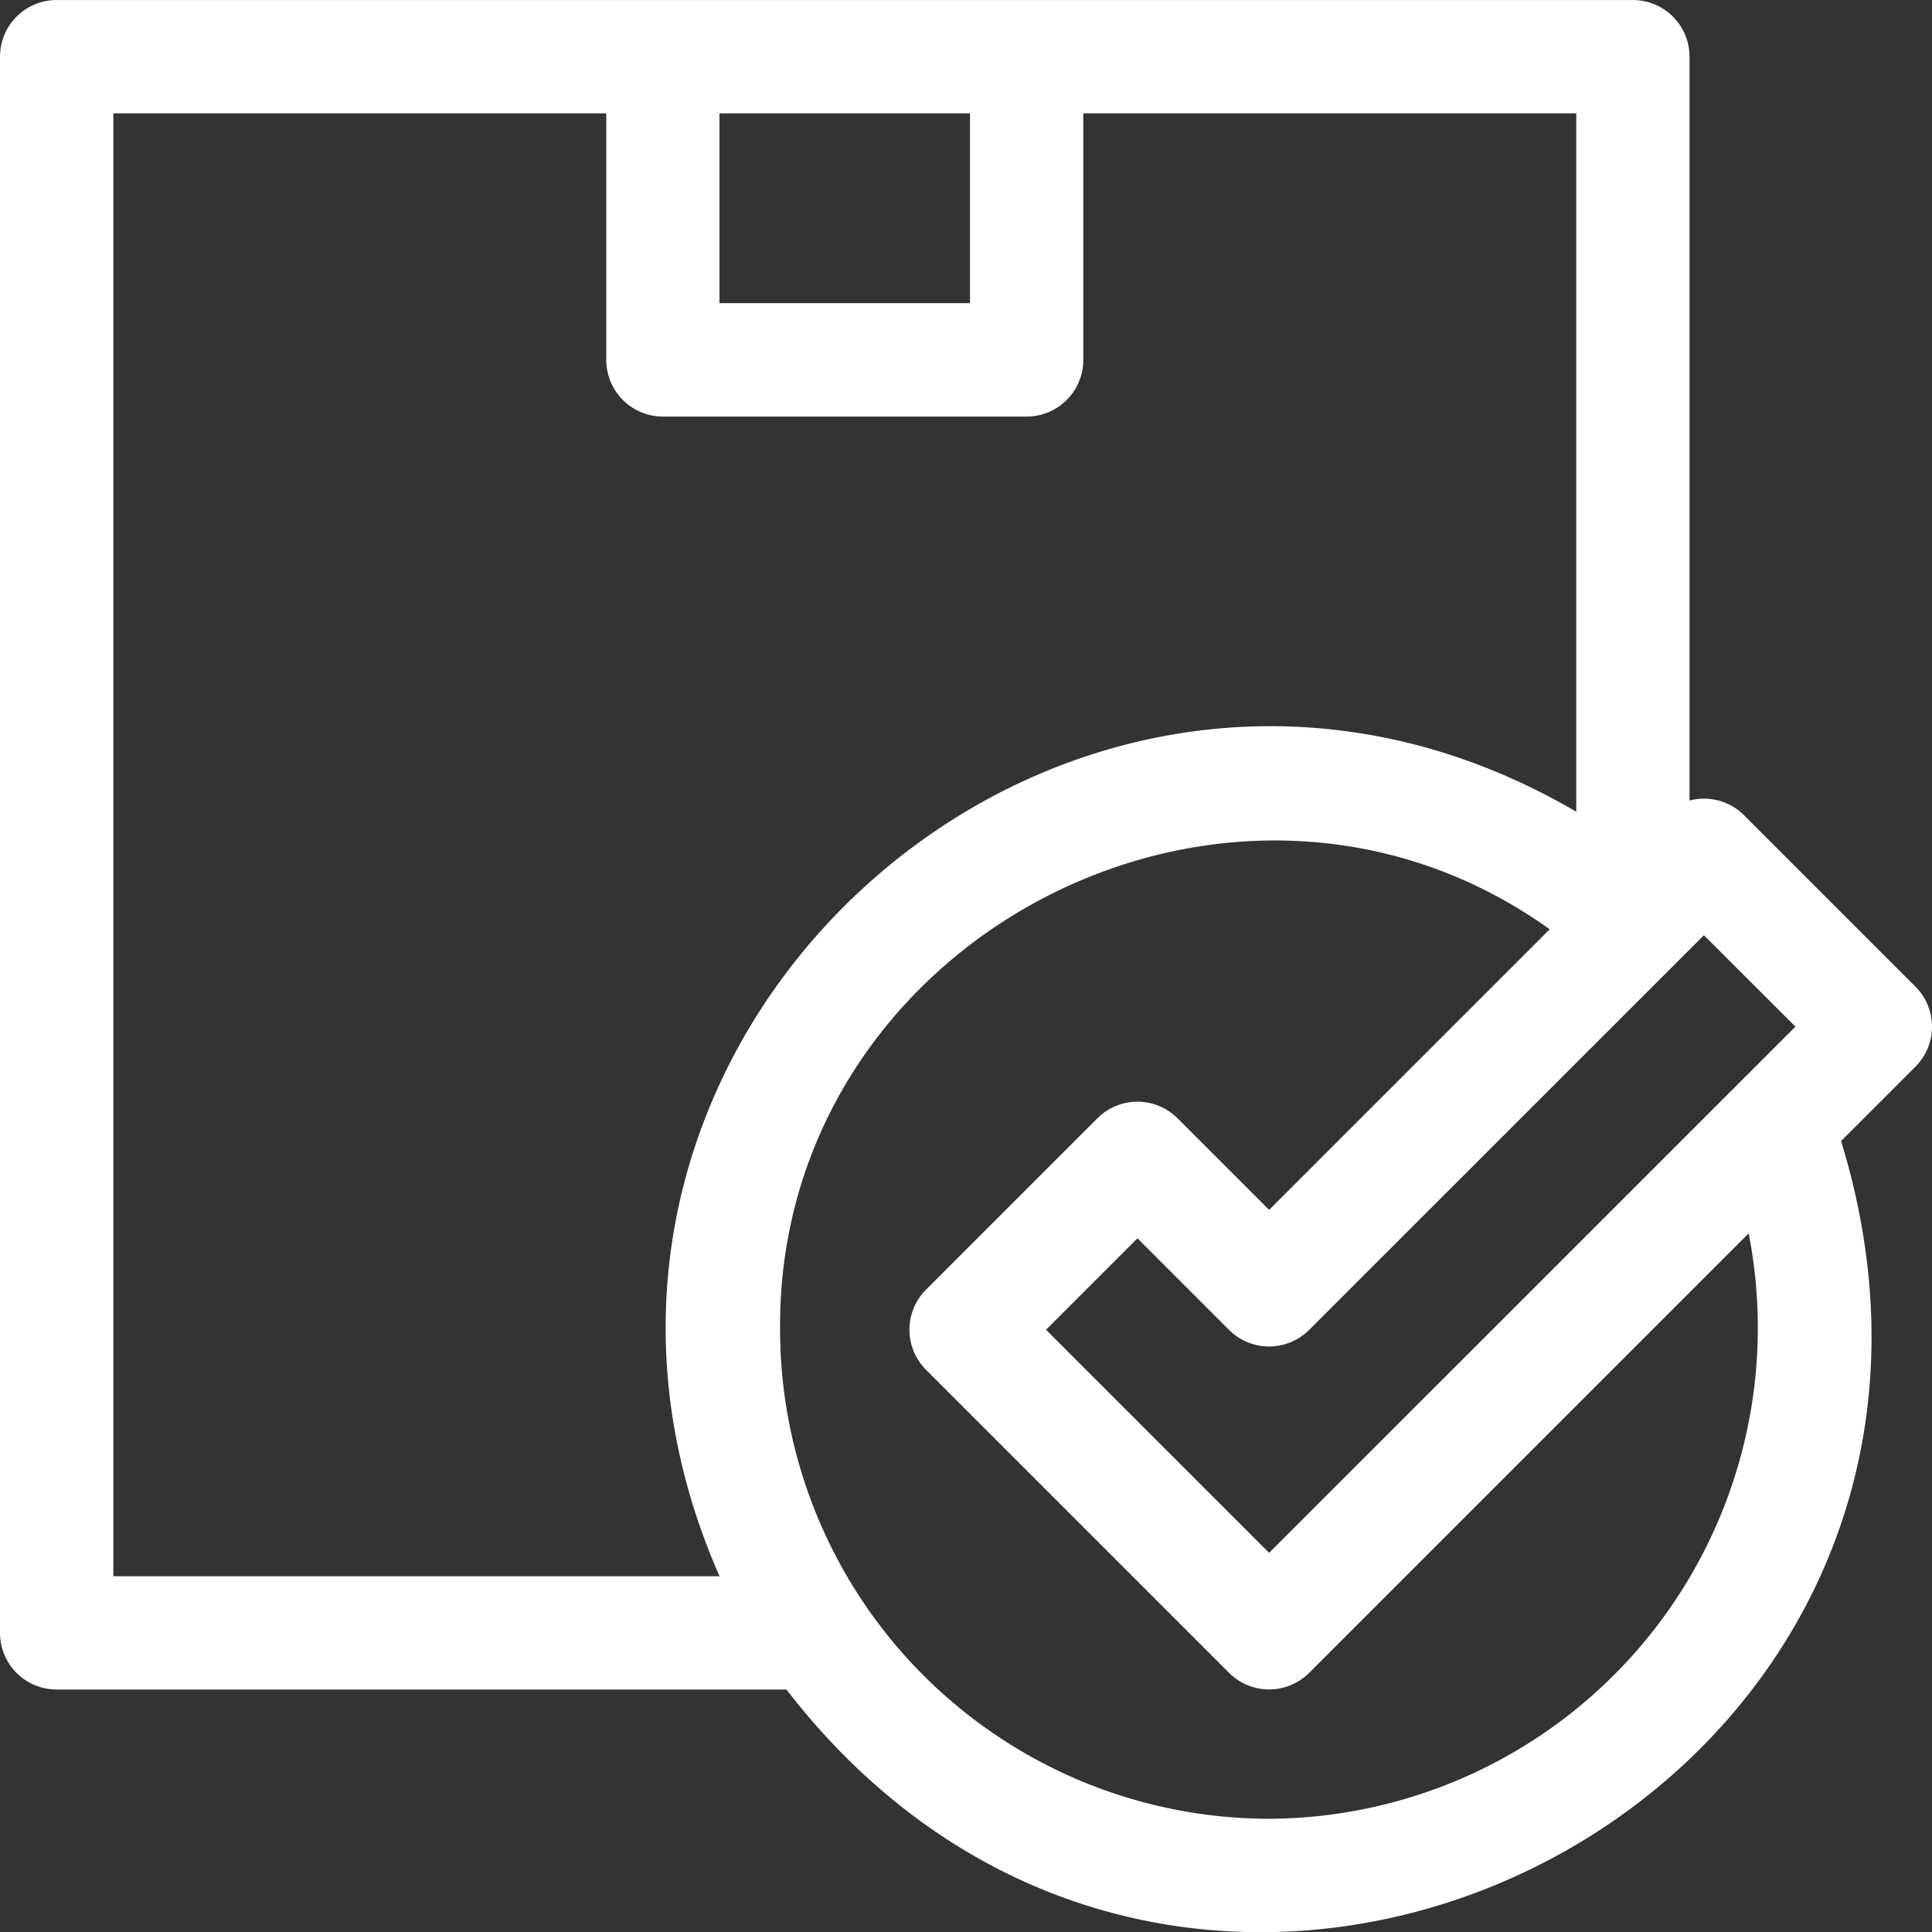 <svg xmlns="http://www.w3.org/2000/svg" xmlns:xlink="http://www.w3.org/1999/xlink" width="54.556" height="54.561" viewBox="0 0 54.556 54.561">
  <rect x="0" y="0" width="54.556" height="54.561" fill="#333333" stroke="none"/>
  <defs>
    <clipPath id="clip-path">
      <rect id="Rectangle_4" data-name="Rectangle 4" width="54.556" height="54.561" fill="#fff"/>
    </clipPath>
  </defs>
  <g id="Group_5" data-name="Group 5" transform="translate(0 0.001)">
    <g id="Group_4" data-name="Group 4" transform="translate(0 -0.001)" clip-path="url(#clip-path)">
      <path id="Path_3" data-name="Path 3" d="M54.556,28.989a1.6,1.6,0,0,0-.468-1.13l-4.842-4.842a1.6,1.6,0,0,0-1.537-.413V1.6a1.6,1.6,0,0,0-1.6-1.6H1.6A1.6,1.6,0,0,0,0,1.6V46.108a1.6,1.6,0,0,0,1.6,1.6H22.207c11.719,15.166,35.444,3,29.782-15.489l2.1-2.1a1.6,1.6,0,0,0,.468-1.13M20.316,3.2h7.075V8.559H20.316ZM3.2,44.51V3.2H17.12v6.962a1.6,1.6,0,0,0,1.6,1.6H28.99a1.6,1.6,0,0,0,1.6-1.6V3.2H44.511V22.921C30.24,14.564,13.641,29.385,20.32,44.51Zm32.641,6.848A13.825,13.825,0,0,1,22.028,37.549C21.934,26.5,34.789,19.819,43.761,26.24l-7.923,7.923L33.25,31.576a1.6,1.6,0,0,0-2.26,0l-4.842,4.842a1.6,1.6,0,0,0,0,2.26l8.56,8.56a1.6,1.6,0,0,0,2.26,0L49.379,34.827A13.865,13.865,0,0,1,35.838,51.358m0-7.51-6.3-6.3,2.582-2.582,2.587,2.588a1.6,1.6,0,0,0,2.26,0L48.115,26.407,50.7,28.989Z" transform="translate(0 0.001)" fill="#fff"/>
    </g>
  </g>
</svg>
